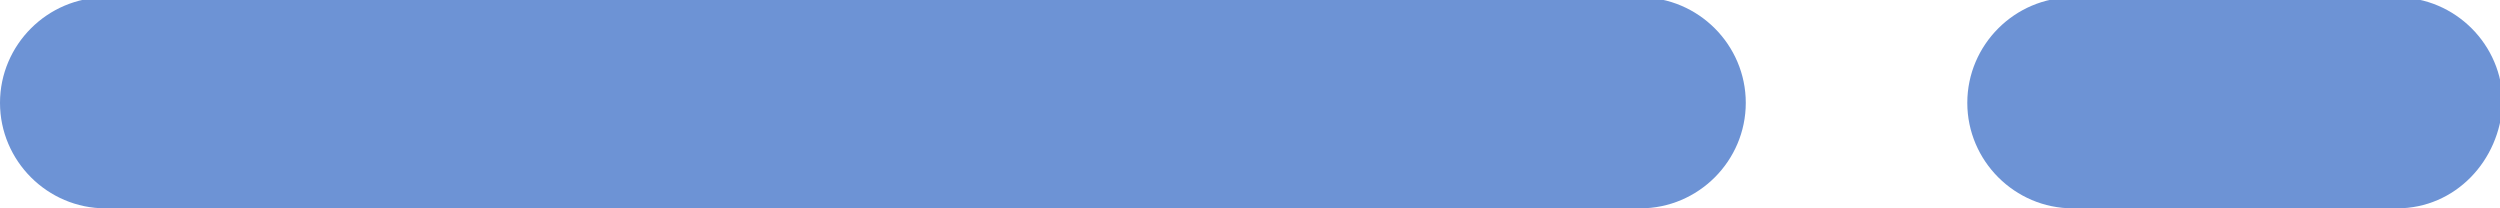   <svg xmlns="http://www.w3.org/2000/svg" x="0px" y="0px" viewBox="0 0 94.8 7.9" style="vertical-align: middle; max-width: 100%; width: 100%;" width="100%">
   <path d="M62.2,7.9H4c-2.2,0-4-1.8-4-4v0c0-2.2,1.8-4,4-4l58.2,0c2.2,0,4,1.8,4,4v0C66.2,6.1,64.4,7.9,62.2,7.9z" fill="rgb(109,147,213)">
   </path>
   <path d="M90.9,7.9H78.6c-2.2,0-4-1.8-4-4v0c0-2.2,1.8-4,4-4l12.3,0c2.2,0,4,1.8,4,4v0C94.8,6.1,93.1,7.9,90.9,7.9z" fill="rgb(109,147,213)">
   </path>
  </svg>
